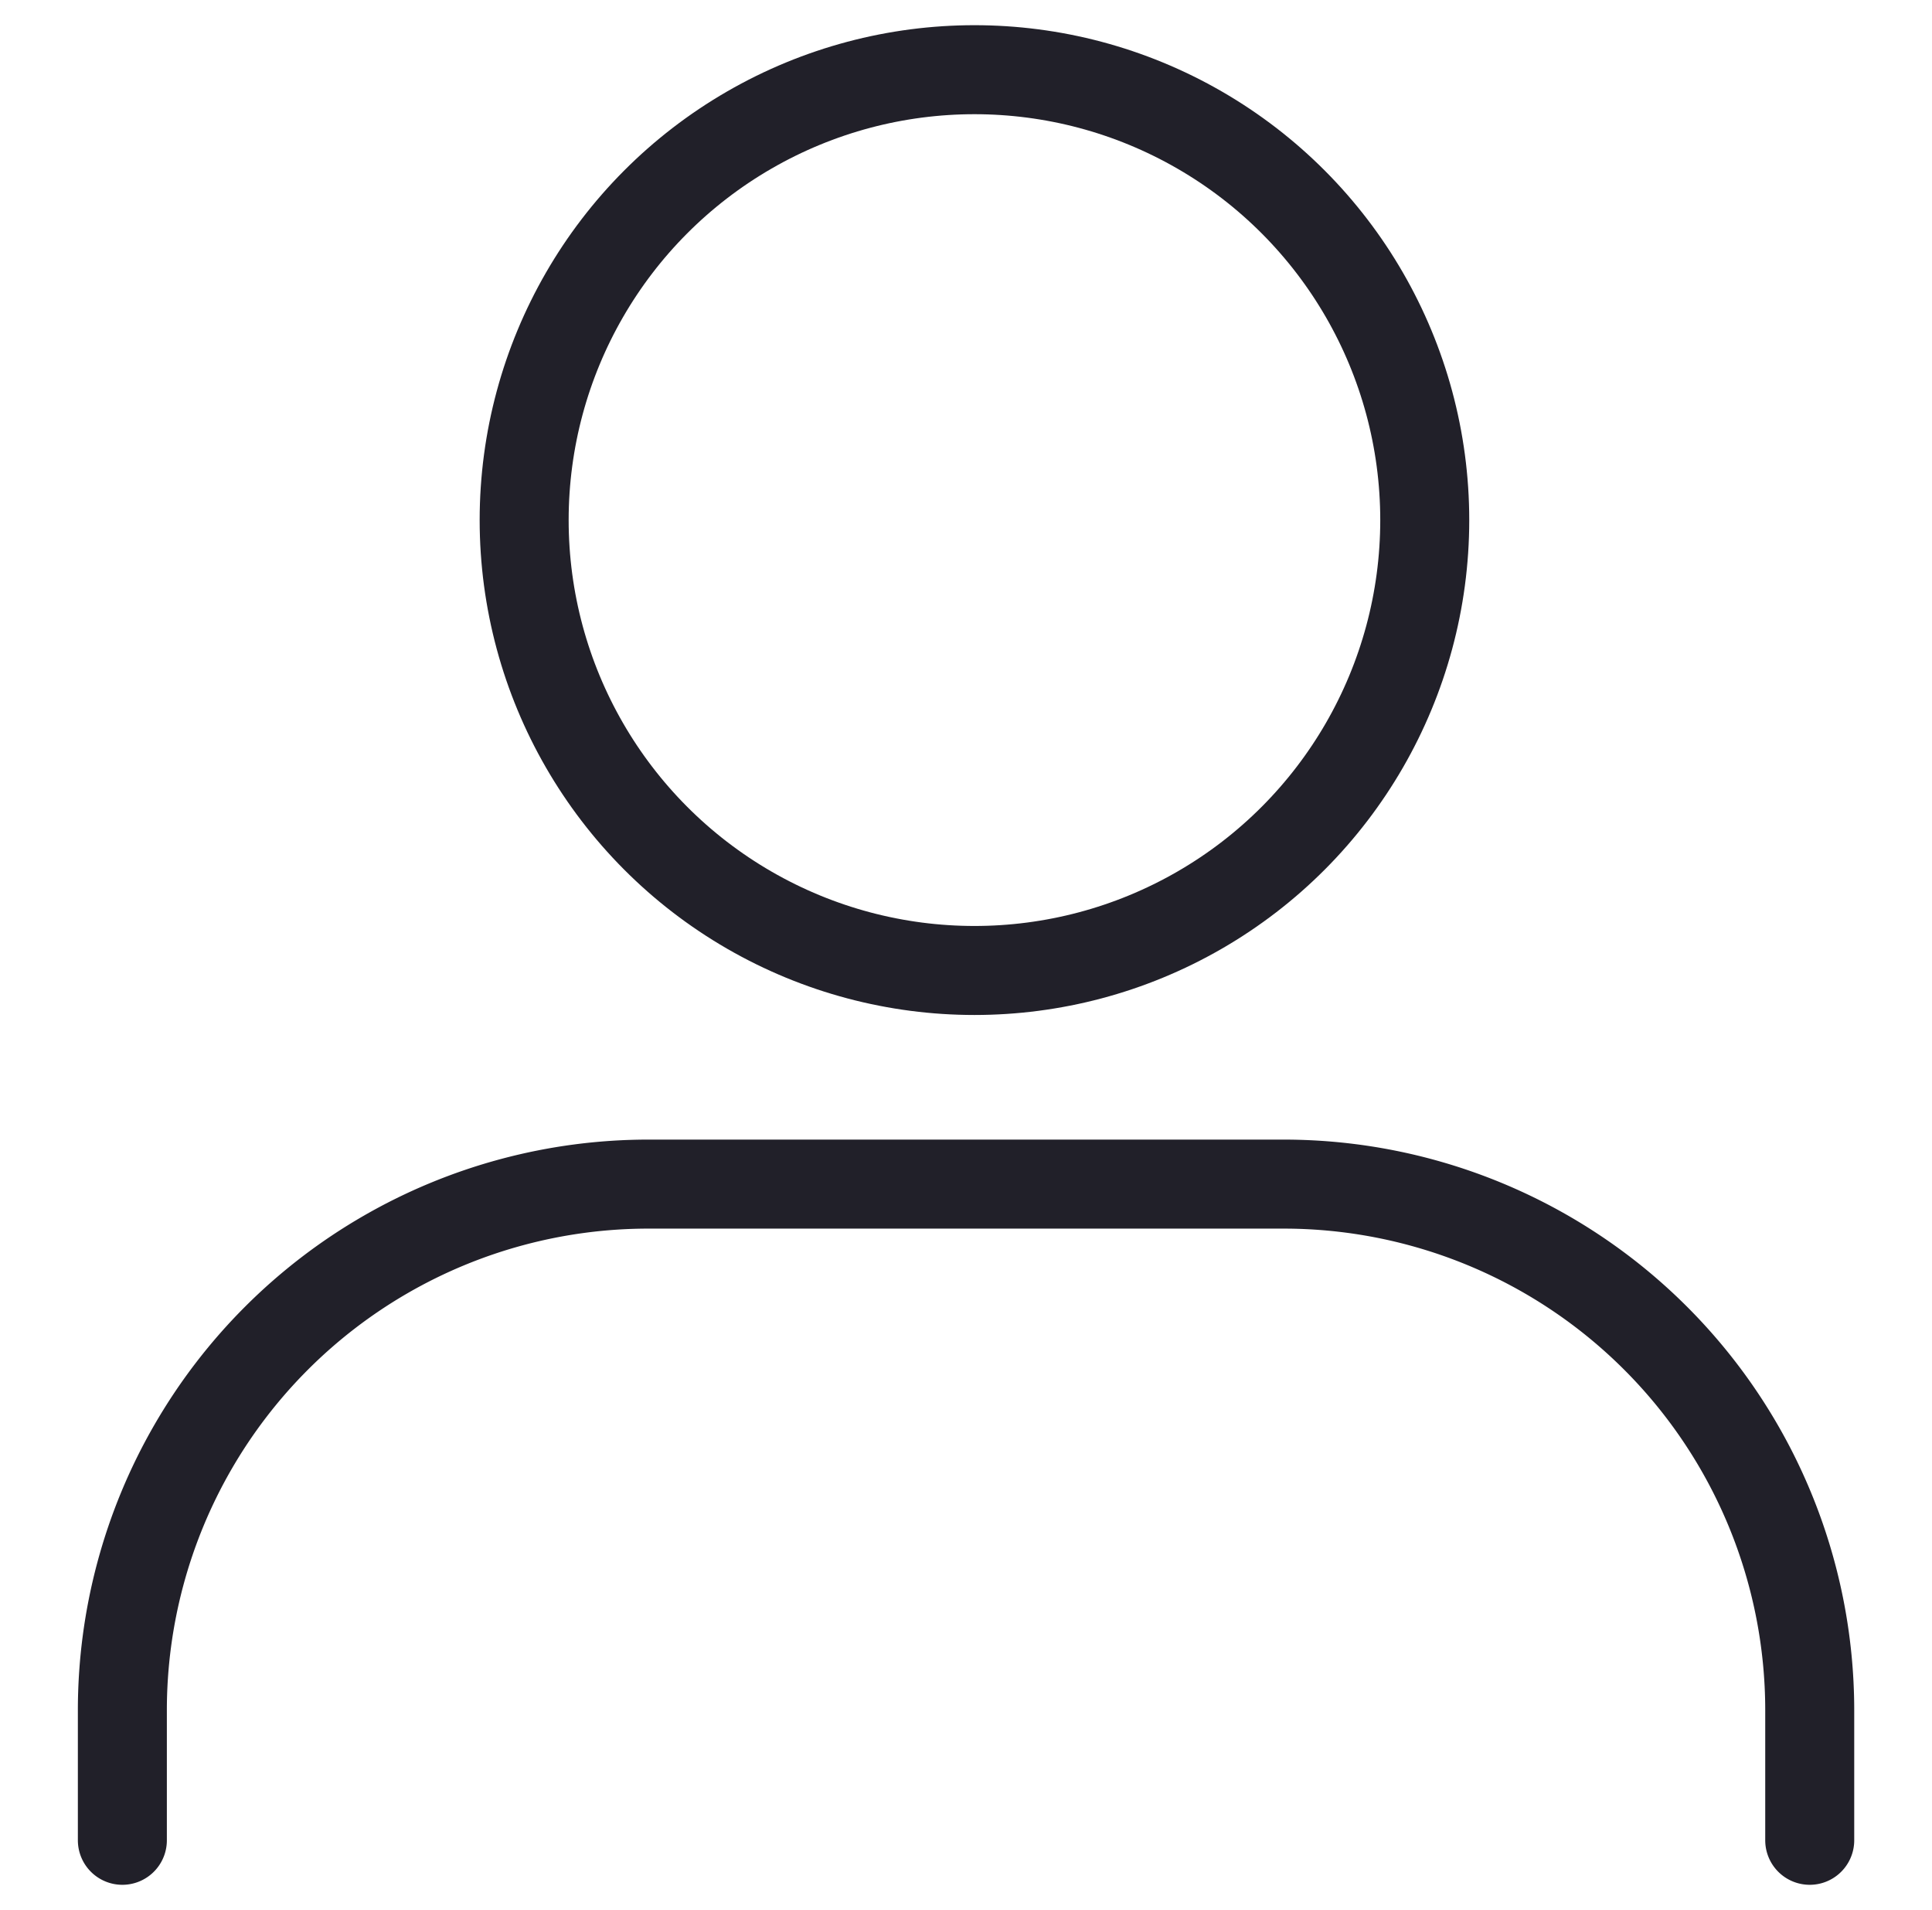 <svg xmlns="http://www.w3.org/2000/svg" xmlns:xlink="http://www.w3.org/1999/xlink" width="21.71" height="21.458" viewBox="0 0 21.71 21.458">
  <defs>
    <clipPath id="clip-path">
      <rect id="長方形_23548" data-name="長方形 23548" width="21.71" height="21.458" transform="translate(0 0)" fill="none" stroke="#212029" stroke-width="1"/>
    </clipPath>
  </defs>
  <g id="icon_kojin" transform="translate(0 1)">
    <g id="グループ_10920" data-name="グループ 10920" transform="translate(0 -1)" clip-path="url(#clip-path)">
      <circle id="楕円形_107" data-name="楕円形 107" cx="5.06" cy="5.06" r="5.06" transform="translate(5.89 0.783)" fill="none" stroke="#212029" stroke-linecap="round" stroke-width="1"/>
      <path id="パス_1845" data-name="パス 1845" d="M.5,36.572v-1.46A5.912,5.912,0,0,1,6.412,29.2h7.137a5.912,5.912,0,0,1,5.912,5.912v1.46" transform="translate(0.875 -15.897)" fill="none" stroke="#212029" stroke-linecap="round" stroke-width="1"/>
    </g>
  </g>
</svg>
